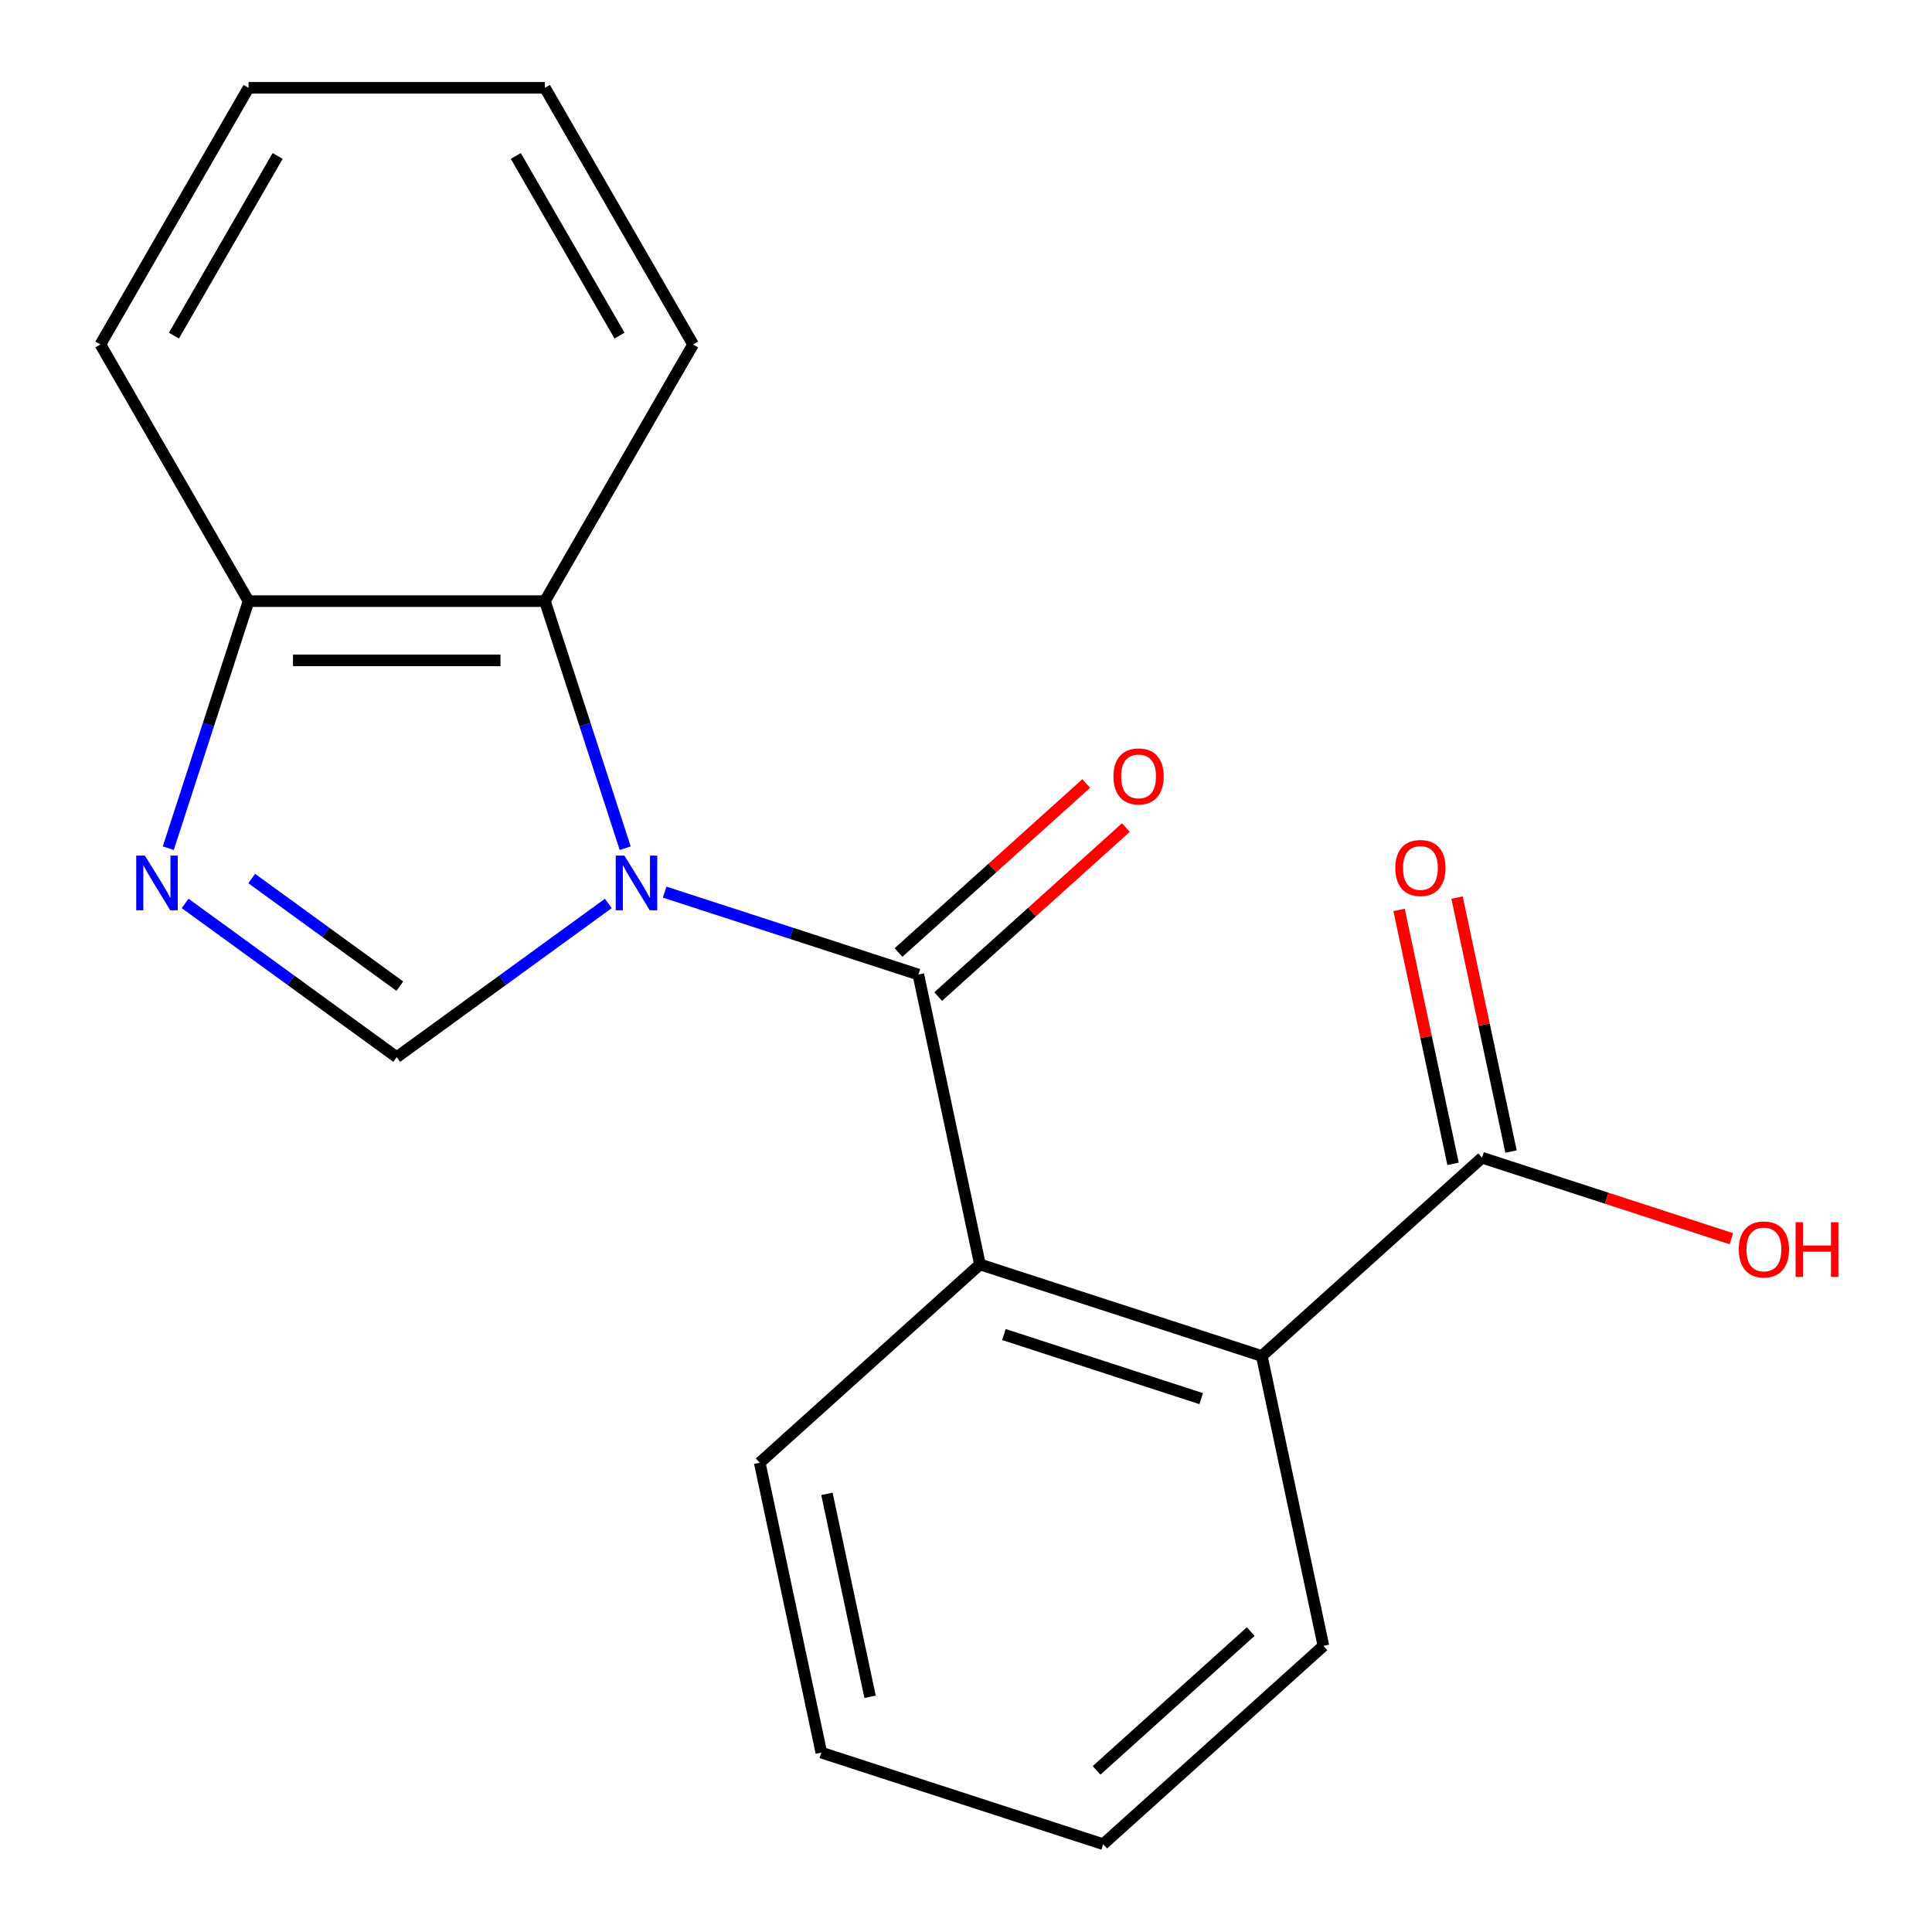 <?xml version='1.0' encoding='iso-8859-1'?>
<svg version='1.1' baseProfile='full'
              xmlns='http://www.w3.org/2000/svg'
                      xmlns:rdkit='http://www.rdkit.org/xml'
                      xmlns:xlink='http://www.w3.org/1999/xlink'
                  xml:space='preserve'
width='1000px' height='1000px' viewBox='0 0 1000 1000'>
<!-- END OF HEADER -->
<rect style='opacity:1.0;fill:#FFFFFF;stroke:none' width='1000' height='1000' x='0' y='0'> </rect>
<path class='bond-0' d='M 344.022,461.759 L 409.678,483.091' style='fill:none;fill-rule:evenodd;stroke:#0000FF;stroke-width:6px;stroke-linecap:butt;stroke-linejoin:miter;stroke-opacity:1' />
<path class='bond-0' d='M 409.678,483.091 L 475.333,504.424' style='fill:none;fill-rule:evenodd;stroke:#000000;stroke-width:6px;stroke-linecap:butt;stroke-linejoin:miter;stroke-opacity:1' />
<path class='bond-1' d='M 314.873,467.612 L 260.112,507.399' style='fill:none;fill-rule:evenodd;stroke:#0000FF;stroke-width:6px;stroke-linecap:butt;stroke-linejoin:miter;stroke-opacity:1' />
<path class='bond-1' d='M 260.112,507.399 L 205.351,547.185' style='fill:none;fill-rule:evenodd;stroke:#000000;stroke-width:6px;stroke-linecap:butt;stroke-linejoin:miter;stroke-opacity:1' />
<path class='bond-4' d='M 323.601,439.028 L 302.824,375.083' style='fill:none;fill-rule:evenodd;stroke:#0000FF;stroke-width:6px;stroke-linecap:butt;stroke-linejoin:miter;stroke-opacity:1' />
<path class='bond-4' d='M 302.824,375.083 L 282.047,311.138' style='fill:none;fill-rule:evenodd;stroke:#000000;stroke-width:6px;stroke-linecap:butt;stroke-linejoin:miter;stroke-opacity:1' />
<path class='bond-3' d='M 475.333,504.424 L 507.225,654.464' style='fill:none;fill-rule:evenodd;stroke:#000000;stroke-width:6px;stroke-linecap:butt;stroke-linejoin:miter;stroke-opacity:1' />
<path class='bond-8' d='M 485.597,515.823 L 534.176,472.083' style='fill:none;fill-rule:evenodd;stroke:#000000;stroke-width:6px;stroke-linecap:butt;stroke-linejoin:miter;stroke-opacity:1' />
<path class='bond-8' d='M 534.176,472.083 L 582.755,428.342' style='fill:none;fill-rule:evenodd;stroke:#FF0000;stroke-width:6px;stroke-linecap:butt;stroke-linejoin:miter;stroke-opacity:1' />
<path class='bond-8' d='M 465.069,493.025 L 513.648,449.284' style='fill:none;fill-rule:evenodd;stroke:#000000;stroke-width:6px;stroke-linecap:butt;stroke-linejoin:miter;stroke-opacity:1' />
<path class='bond-8' d='M 513.648,449.284 L 562.227,405.543' style='fill:none;fill-rule:evenodd;stroke:#FF0000;stroke-width:6px;stroke-linecap:butt;stroke-linejoin:miter;stroke-opacity:1' />
<path class='bond-2' d='M 205.351,547.185 L 150.589,507.399' style='fill:none;fill-rule:evenodd;stroke:#000000;stroke-width:6px;stroke-linecap:butt;stroke-linejoin:miter;stroke-opacity:1' />
<path class='bond-2' d='M 150.589,507.399 L 95.828,467.612' style='fill:none;fill-rule:evenodd;stroke:#0000FF;stroke-width:6px;stroke-linecap:butt;stroke-linejoin:miter;stroke-opacity:1' />
<path class='bond-2' d='M 206.955,510.43 L 168.622,482.579' style='fill:none;fill-rule:evenodd;stroke:#000000;stroke-width:6px;stroke-linecap:butt;stroke-linejoin:miter;stroke-opacity:1' />
<path class='bond-2' d='M 168.622,482.579 L 130.289,454.729' style='fill:none;fill-rule:evenodd;stroke:#0000FF;stroke-width:6px;stroke-linecap:butt;stroke-linejoin:miter;stroke-opacity:1' />
<path class='bond-19' d='M 87.1,439.028 L 107.877,375.083' style='fill:none;fill-rule:evenodd;stroke:#0000FF;stroke-width:6px;stroke-linecap:butt;stroke-linejoin:miter;stroke-opacity:1' />
<path class='bond-19' d='M 107.877,375.083 L 128.654,311.138' style='fill:none;fill-rule:evenodd;stroke:#000000;stroke-width:6px;stroke-linecap:butt;stroke-linejoin:miter;stroke-opacity:1' />
<path class='bond-5' d='M 507.225,654.464 L 653.11,701.865' style='fill:none;fill-rule:evenodd;stroke:#000000;stroke-width:6px;stroke-linecap:butt;stroke-linejoin:miter;stroke-opacity:1' />
<path class='bond-5' d='M 519.627,690.752 L 621.747,723.932' style='fill:none;fill-rule:evenodd;stroke:#000000;stroke-width:6px;stroke-linecap:butt;stroke-linejoin:miter;stroke-opacity:1' />
<path class='bond-11' d='M 507.225,654.464 L 393.232,757.104' style='fill:none;fill-rule:evenodd;stroke:#000000;stroke-width:6px;stroke-linecap:butt;stroke-linejoin:miter;stroke-opacity:1' />
<path class='bond-7' d='M 282.047,311.138 L 128.654,311.138' style='fill:none;fill-rule:evenodd;stroke:#000000;stroke-width:6px;stroke-linecap:butt;stroke-linejoin:miter;stroke-opacity:1' />
<path class='bond-7' d='M 259.038,341.817 L 151.663,341.817' style='fill:none;fill-rule:evenodd;stroke:#000000;stroke-width:6px;stroke-linecap:butt;stroke-linejoin:miter;stroke-opacity:1' />
<path class='bond-12' d='M 282.047,311.138 L 358.743,178.296' style='fill:none;fill-rule:evenodd;stroke:#000000;stroke-width:6px;stroke-linecap:butt;stroke-linejoin:miter;stroke-opacity:1' />
<path class='bond-6' d='M 653.11,701.865 L 767.102,599.226' style='fill:none;fill-rule:evenodd;stroke:#000000;stroke-width:6px;stroke-linecap:butt;stroke-linejoin:miter;stroke-opacity:1' />
<path class='bond-13' d='M 653.11,701.865 L 685.002,851.906' style='fill:none;fill-rule:evenodd;stroke:#000000;stroke-width:6px;stroke-linecap:butt;stroke-linejoin:miter;stroke-opacity:1' />
<path class='bond-9' d='M 782.107,596.037 L 768.137,530.314' style='fill:none;fill-rule:evenodd;stroke:#000000;stroke-width:6px;stroke-linecap:butt;stroke-linejoin:miter;stroke-opacity:1' />
<path class='bond-9' d='M 768.137,530.314 L 754.167,464.591' style='fill:none;fill-rule:evenodd;stroke:#FF0000;stroke-width:6px;stroke-linecap:butt;stroke-linejoin:miter;stroke-opacity:1' />
<path class='bond-9' d='M 752.098,602.415 L 738.129,536.692' style='fill:none;fill-rule:evenodd;stroke:#000000;stroke-width:6px;stroke-linecap:butt;stroke-linejoin:miter;stroke-opacity:1' />
<path class='bond-9' d='M 738.129,536.692 L 724.159,470.969' style='fill:none;fill-rule:evenodd;stroke:#FF0000;stroke-width:6px;stroke-linecap:butt;stroke-linejoin:miter;stroke-opacity:1' />
<path class='bond-10' d='M 767.102,599.226 L 831.628,620.191' style='fill:none;fill-rule:evenodd;stroke:#000000;stroke-width:6px;stroke-linecap:butt;stroke-linejoin:miter;stroke-opacity:1' />
<path class='bond-10' d='M 831.628,620.191 L 896.153,641.157' style='fill:none;fill-rule:evenodd;stroke:#FF0000;stroke-width:6px;stroke-linecap:butt;stroke-linejoin:miter;stroke-opacity:1' />
<path class='bond-14' d='M 128.654,311.138 L 51.958,178.296' style='fill:none;fill-rule:evenodd;stroke:#000000;stroke-width:6px;stroke-linecap:butt;stroke-linejoin:miter;stroke-opacity:1' />
<path class='bond-15' d='M 393.232,757.104 L 425.124,907.145' style='fill:none;fill-rule:evenodd;stroke:#000000;stroke-width:6px;stroke-linecap:butt;stroke-linejoin:miter;stroke-opacity:1' />
<path class='bond-15' d='M 428.024,773.232 L 450.348,878.26' style='fill:none;fill-rule:evenodd;stroke:#000000;stroke-width:6px;stroke-linecap:butt;stroke-linejoin:miter;stroke-opacity:1' />
<path class='bond-16' d='M 358.743,178.296 L 282.047,45.455' style='fill:none;fill-rule:evenodd;stroke:#000000;stroke-width:6px;stroke-linecap:butt;stroke-linejoin:miter;stroke-opacity:1' />
<path class='bond-16' d='M 320.67,173.709 L 266.983,80.72' style='fill:none;fill-rule:evenodd;stroke:#000000;stroke-width:6px;stroke-linecap:butt;stroke-linejoin:miter;stroke-opacity:1' />
<path class='bond-21' d='M 685.002,851.906 L 571.009,954.545' style='fill:none;fill-rule:evenodd;stroke:#000000;stroke-width:6px;stroke-linecap:butt;stroke-linejoin:miter;stroke-opacity:1' />
<path class='bond-21' d='M 647.375,844.503 L 567.58,916.351' style='fill:none;fill-rule:evenodd;stroke:#000000;stroke-width:6px;stroke-linecap:butt;stroke-linejoin:miter;stroke-opacity:1' />
<path class='bond-20' d='M 51.958,178.296 L 128.654,45.455' style='fill:none;fill-rule:evenodd;stroke:#000000;stroke-width:6px;stroke-linecap:butt;stroke-linejoin:miter;stroke-opacity:1' />
<path class='bond-20' d='M 90.031,173.709 L 143.718,80.72' style='fill:none;fill-rule:evenodd;stroke:#000000;stroke-width:6px;stroke-linecap:butt;stroke-linejoin:miter;stroke-opacity:1' />
<path class='bond-17' d='M 425.124,907.145 L 571.009,954.545' style='fill:none;fill-rule:evenodd;stroke:#000000;stroke-width:6px;stroke-linecap:butt;stroke-linejoin:miter;stroke-opacity:1' />
<path class='bond-18' d='M 282.047,45.455 L 128.654,45.455' style='fill:none;fill-rule:evenodd;stroke:#000000;stroke-width:6px;stroke-linecap:butt;stroke-linejoin:miter;stroke-opacity:1' />
<path  class='atom-0' d='M 323.188 442.863
L 332.468 457.863
Q 333.388 459.343, 334.868 462.023
Q 336.348 464.703, 336.428 464.863
L 336.428 442.863
L 340.188 442.863
L 340.188 471.183
L 336.308 471.183
L 326.348 454.783
Q 325.188 452.863, 323.948 450.663
Q 322.748 448.463, 322.388 447.783
L 322.388 471.183
L 318.708 471.183
L 318.708 442.863
L 323.188 442.863
' fill='#0000FF'/>
<path  class='atom-3' d='M 74.993 442.863
L 84.273 457.863
Q 85.193 459.343, 86.673 462.023
Q 88.153 464.703, 88.233 464.863
L 88.233 442.863
L 91.993 442.863
L 91.993 471.183
L 88.113 471.183
L 78.153 454.783
Q 76.993 452.863, 75.753 450.663
Q 74.553 448.463, 74.193 447.783
L 74.193 471.183
L 70.513 471.183
L 70.513 442.863
L 74.993 442.863
' fill='#0000FF'/>
<path  class='atom-9' d='M 576.325 401.864
Q 576.325 395.064, 579.685 391.264
Q 583.045 387.464, 589.325 387.464
Q 595.605 387.464, 598.965 391.264
Q 602.325 395.064, 602.325 401.864
Q 602.325 408.744, 598.925 412.664
Q 595.525 416.544, 589.325 416.544
Q 583.085 416.544, 579.685 412.664
Q 576.325 408.784, 576.325 401.864
M 589.325 413.344
Q 593.645 413.344, 595.965 410.464
Q 598.325 407.544, 598.325 401.864
Q 598.325 396.304, 595.965 393.504
Q 593.645 390.664, 589.325 390.664
Q 585.005 390.664, 582.645 393.464
Q 580.325 396.264, 580.325 401.864
Q 580.325 407.584, 582.645 410.464
Q 585.005 413.344, 589.325 413.344
' fill='#FF0000'/>
<path  class='atom-10' d='M 722.21 449.265
Q 722.21 442.465, 725.57 438.665
Q 728.93 434.865, 735.21 434.865
Q 741.49 434.865, 744.85 438.665
Q 748.21 442.465, 748.21 449.265
Q 748.21 456.145, 744.81 460.065
Q 741.41 463.945, 735.21 463.945
Q 728.97 463.945, 725.57 460.065
Q 722.21 456.185, 722.21 449.265
M 735.21 460.745
Q 739.53 460.745, 741.85 457.865
Q 744.21 454.945, 744.21 449.265
Q 744.21 443.705, 741.85 440.905
Q 739.53 438.065, 735.21 438.065
Q 730.89 438.065, 728.53 440.865
Q 726.21 443.665, 726.21 449.265
Q 726.21 454.985, 728.53 457.865
Q 730.89 460.745, 735.21 460.745
' fill='#FF0000'/>
<path  class='atom-11' d='M 899.987 646.707
Q 899.987 639.907, 903.347 636.107
Q 906.707 632.307, 912.987 632.307
Q 919.267 632.307, 922.627 636.107
Q 925.987 639.907, 925.987 646.707
Q 925.987 653.587, 922.587 657.507
Q 919.187 661.387, 912.987 661.387
Q 906.747 661.387, 903.347 657.507
Q 899.987 653.627, 899.987 646.707
M 912.987 658.187
Q 917.307 658.187, 919.627 655.307
Q 921.987 652.387, 921.987 646.707
Q 921.987 641.147, 919.627 638.347
Q 917.307 635.507, 912.987 635.507
Q 908.667 635.507, 906.307 638.307
Q 903.987 641.107, 903.987 646.707
Q 903.987 652.427, 906.307 655.307
Q 908.667 658.187, 912.987 658.187
' fill='#FF0000'/>
<path  class='atom-11' d='M 929.387 632.627
L 933.227 632.627
L 933.227 644.667
L 947.707 644.667
L 947.707 632.627
L 951.547 632.627
L 951.547 660.947
L 947.707 660.947
L 947.707 647.867
L 933.227 647.867
L 933.227 660.947
L 929.387 660.947
L 929.387 632.627
' fill='#FF0000'/>
</svg>
